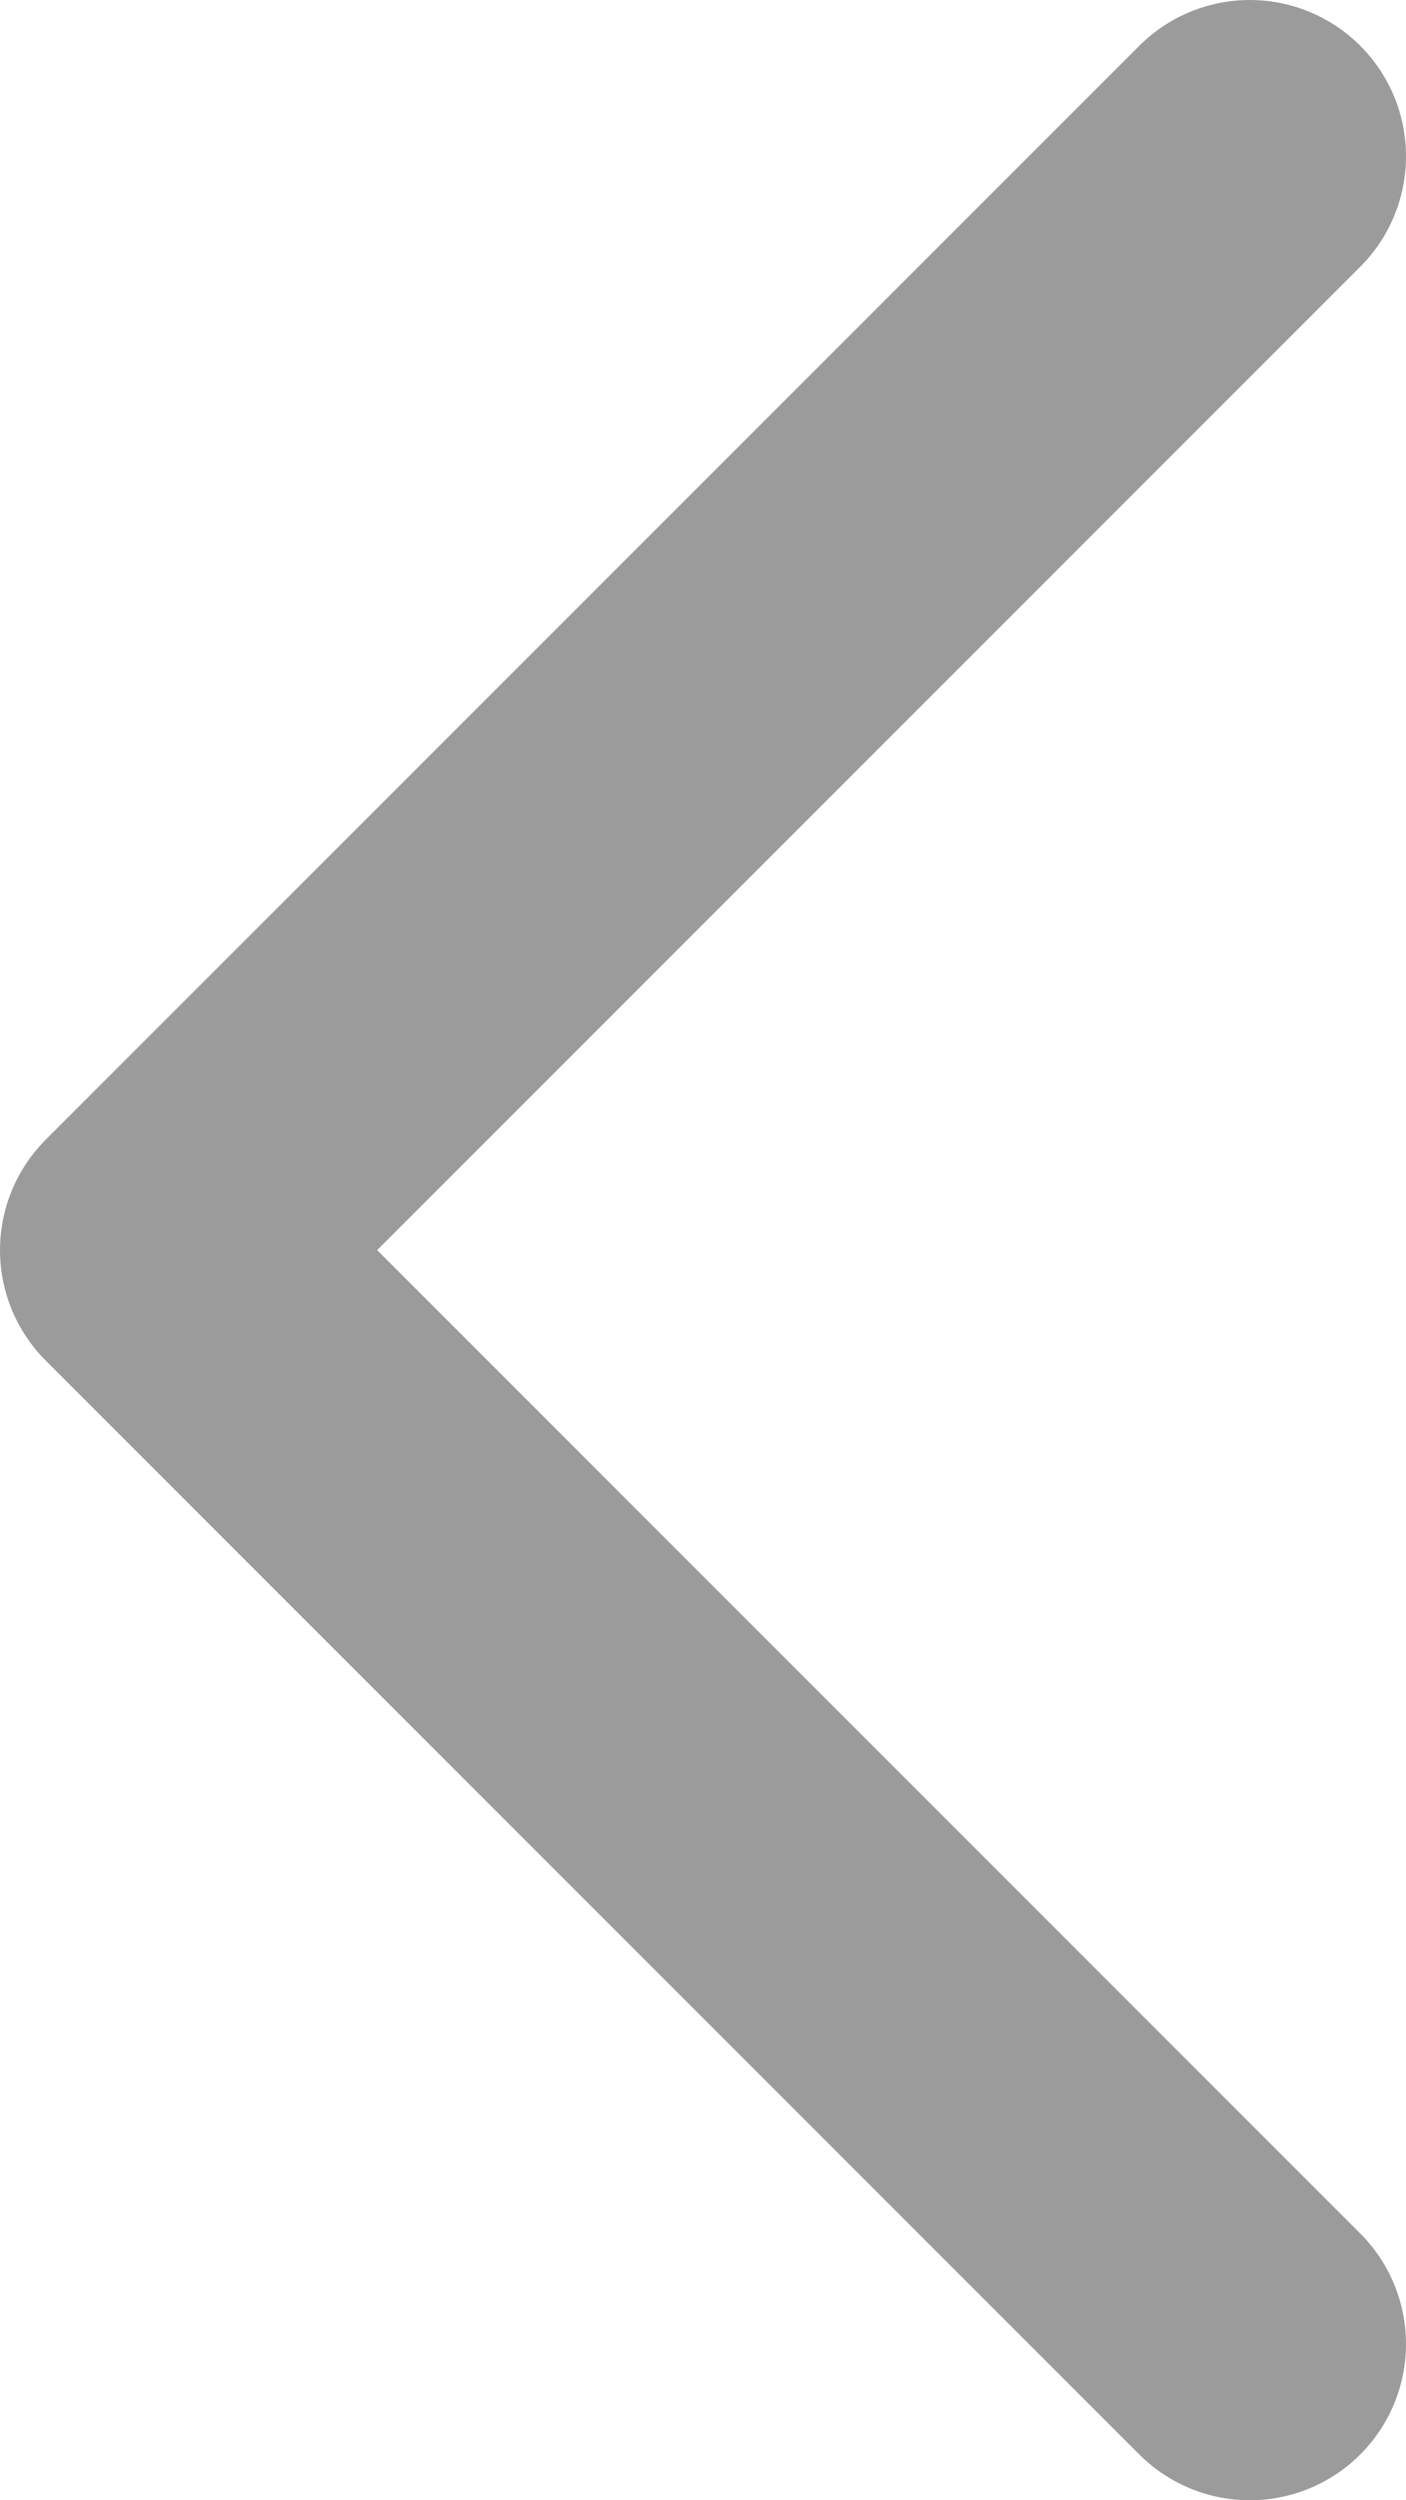 <svg xmlns="http://www.w3.org/2000/svg" width="9" height="16" viewBox="0 0 9 16" size="36" style="font-size: 36px;"><path fill="none" fill-rule="evenodd" stroke="#9B9B9B" stroke-linecap="round" stroke-linejoin="round" stroke-width="2" d="M8 1L1 8l7 7"></path></svg>